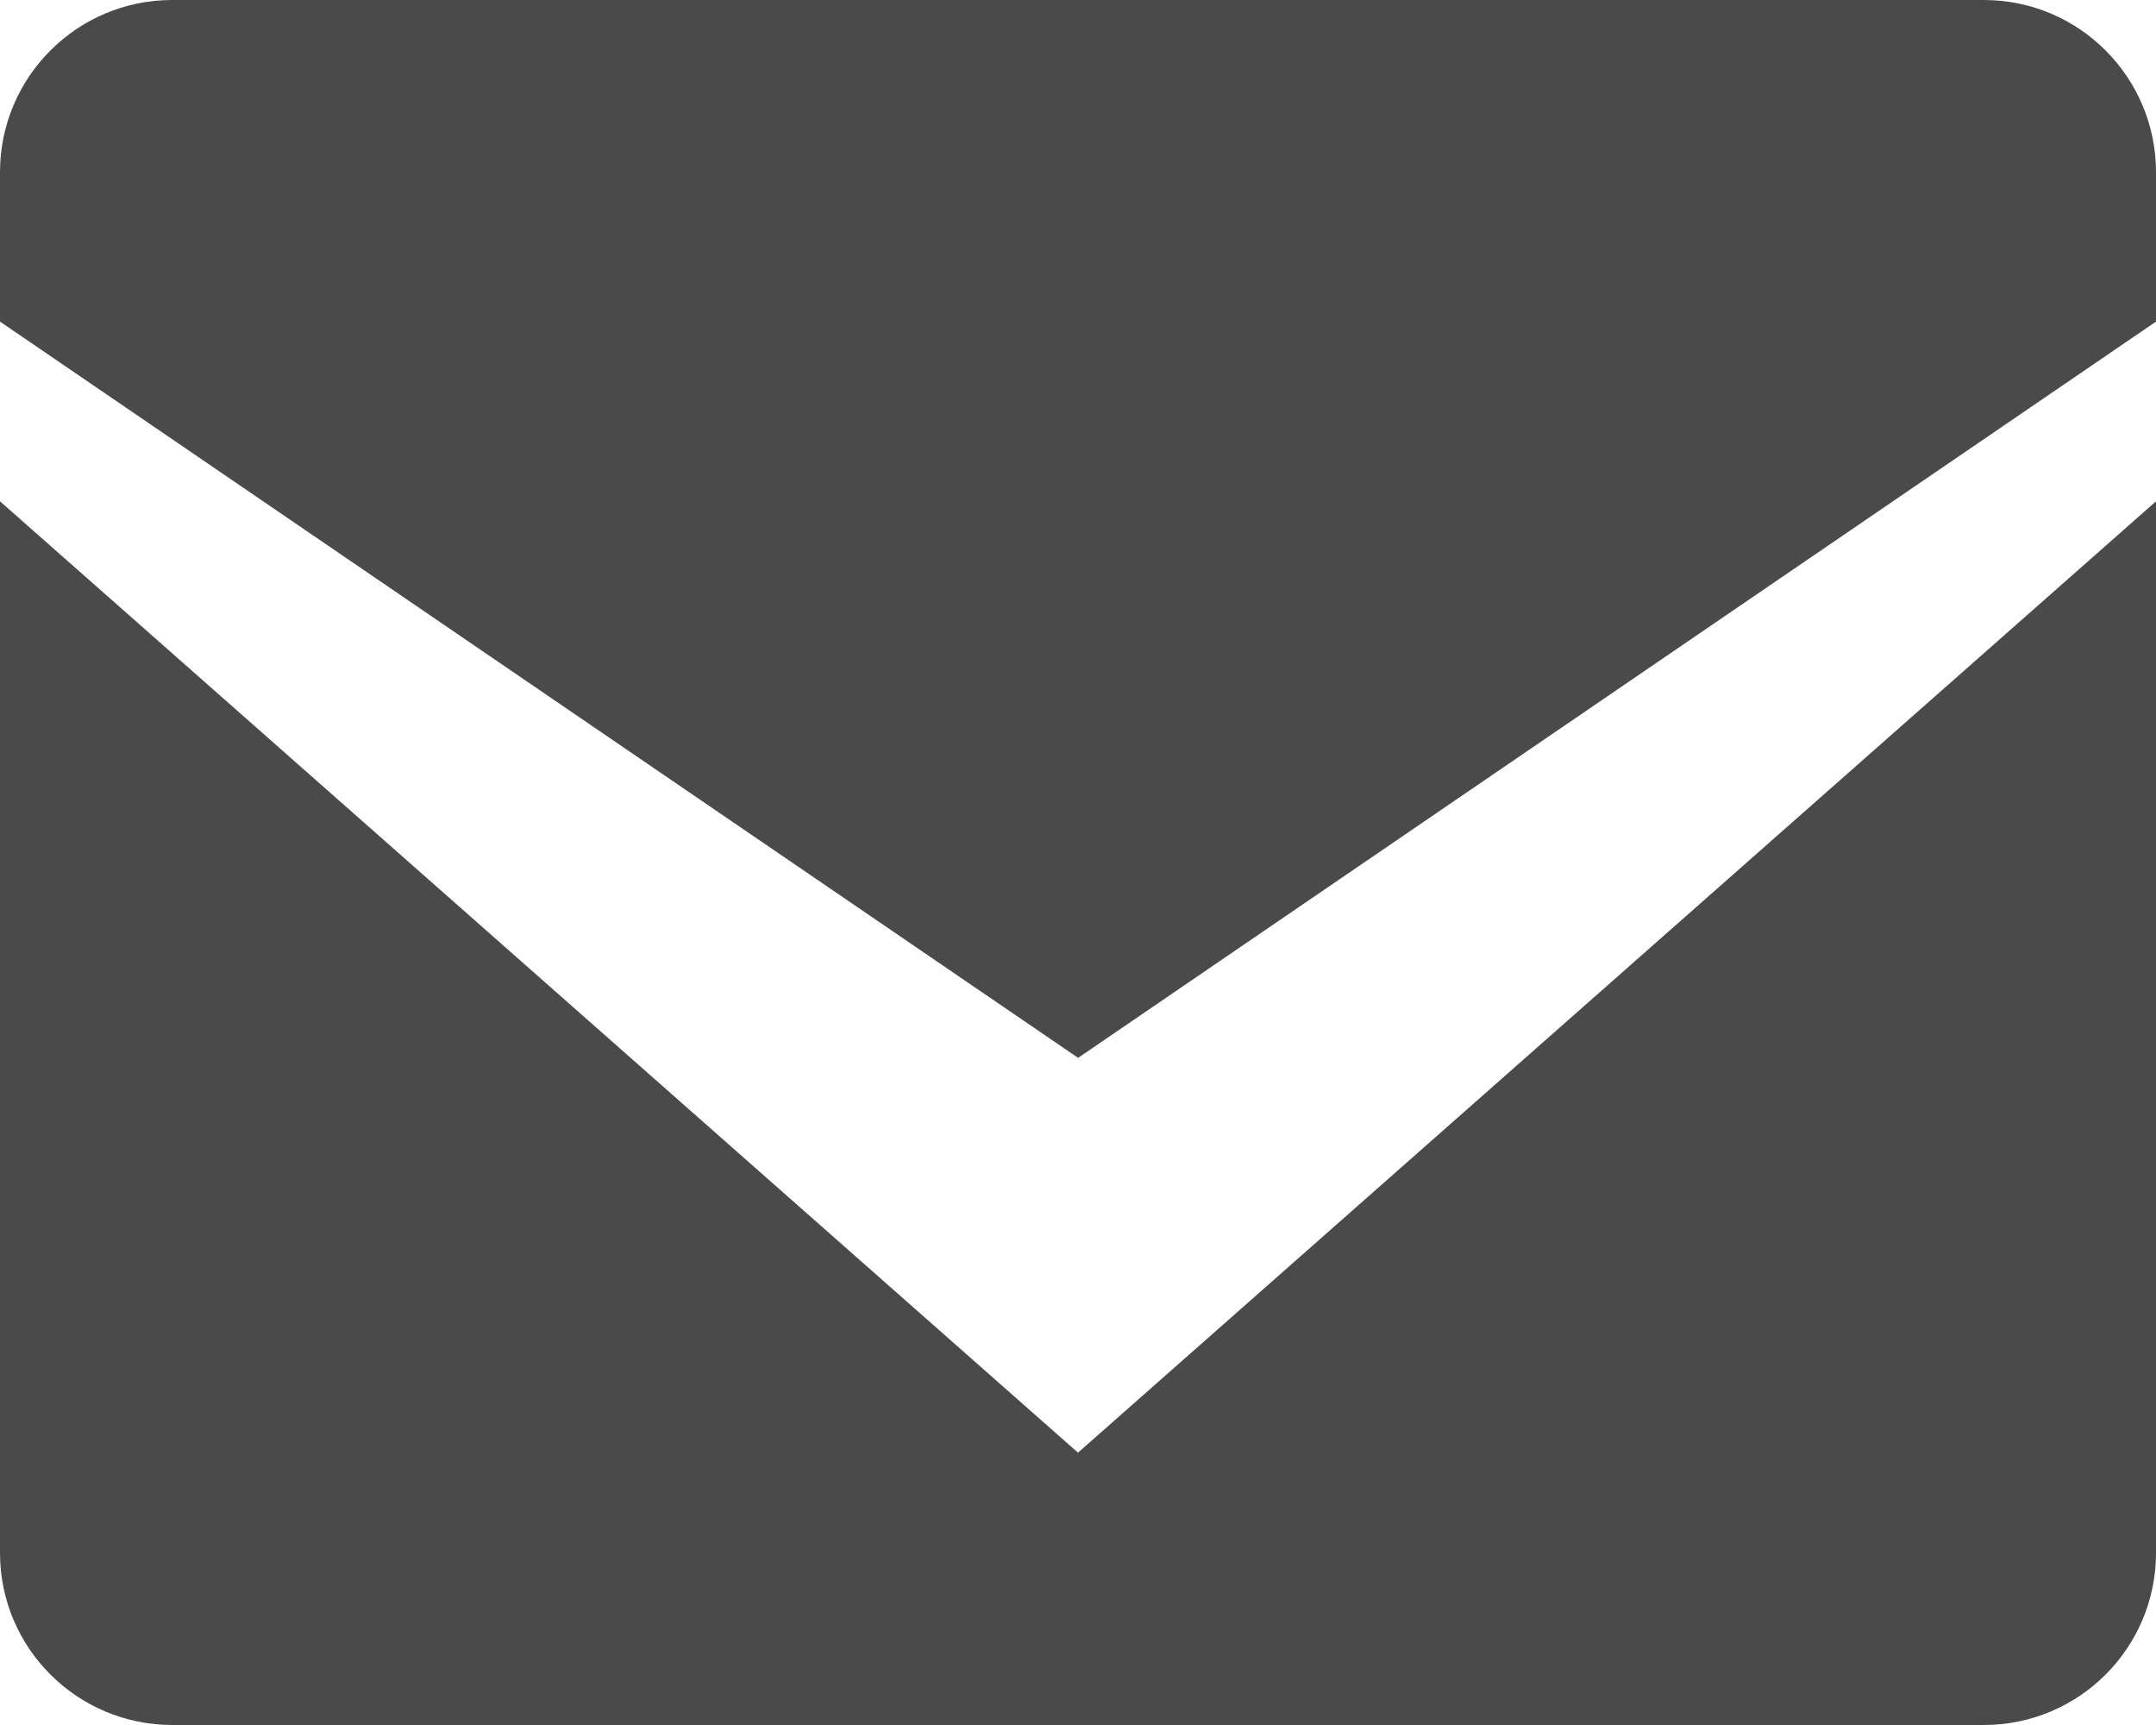 <?xml version="1.0" encoding="UTF-8"?>
<svg width="20px" height="16px" viewBox="0 0 20 16" version="1.1" xmlns="http://www.w3.org/2000/svg" xmlns:xlink="http://www.w3.org/1999/xlink">
    <!-- Generator: Sketch 52.1 (67048) - http://www.bohemiancoding.com/sketch -->
    <title>Fill 2068</title>
    <desc>Created with Sketch.</desc>
    <g id="Page-1" stroke="none" stroke-width="1" fill="none" fill-rule="evenodd">
        <g id="B-Liner_Desktop_Home" transform="translate(-1028, -3960)" fill="#4A4A4A">
            <path d="M1038,3973.474 L1028,3964.65 L1028,3974.403 C1028,3975.286 1028.716,3976 1029.599,3976 L1046.402,3976 C1047.285,3976 1048,3975.286 1048,3974.403 L1048,3964.65 L1038,3973.474 Z M1038.001,3969.812 L1028,3962.983 L1028,3961.598 C1028,3960.715 1028.715,3960 1029.597,3960 L1046.403,3960 C1047.285,3960 1048,3960.715 1048,3961.598 L1048,3962.983 L1038.001,3969.812 Z" id="Fill-2068"></path>
        </g>
    </g>
</svg>